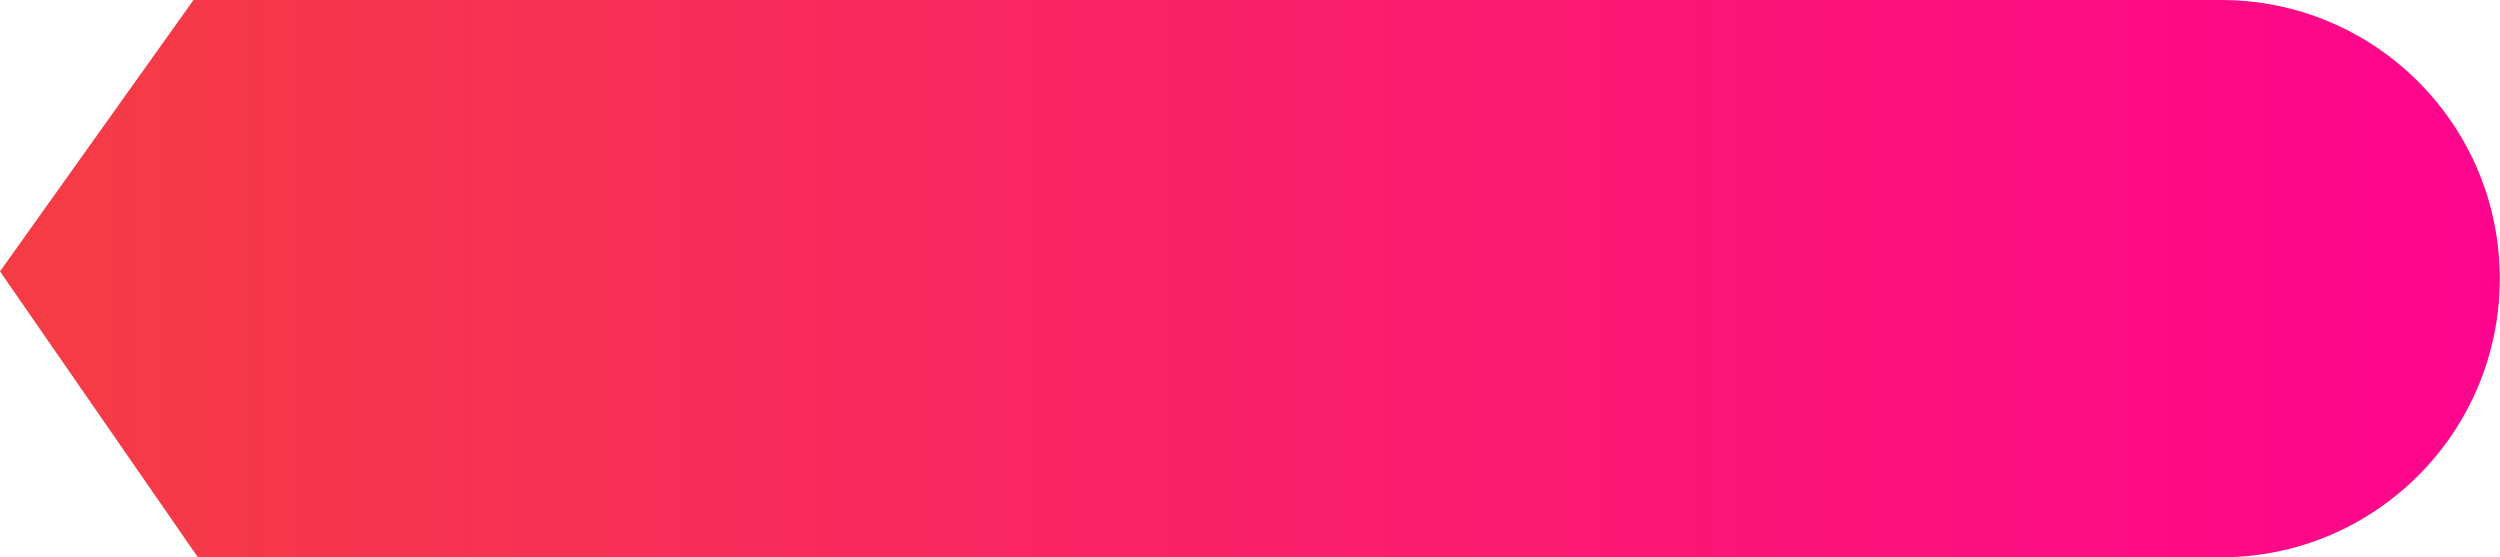 <?xml version="1.0" encoding="UTF-8"?> <svg xmlns="http://www.w3.org/2000/svg" width="646" height="144" viewBox="0 0 646 144" fill="none"> <path fill-rule="evenodd" clip-rule="evenodd" d="M274.664 0H49.995L0 70.13L51.132 144H277.743H353.829H573.943C613.707 144 645.943 111.765 645.943 72C645.943 32.236 613.707 0 573.943 0H353.829H274.664Z" fill="url(#paint0_linear_456_8)"></path> <defs> <linearGradient id="paint0_linear_456_8" x1="13.371" y1="72" x2="645.943" y2="72" gradientUnits="userSpaceOnUse"> <stop stop-color="#F53C45"></stop> <stop offset="1" stop-color="#FE048E"></stop> </linearGradient> </defs> </svg> 